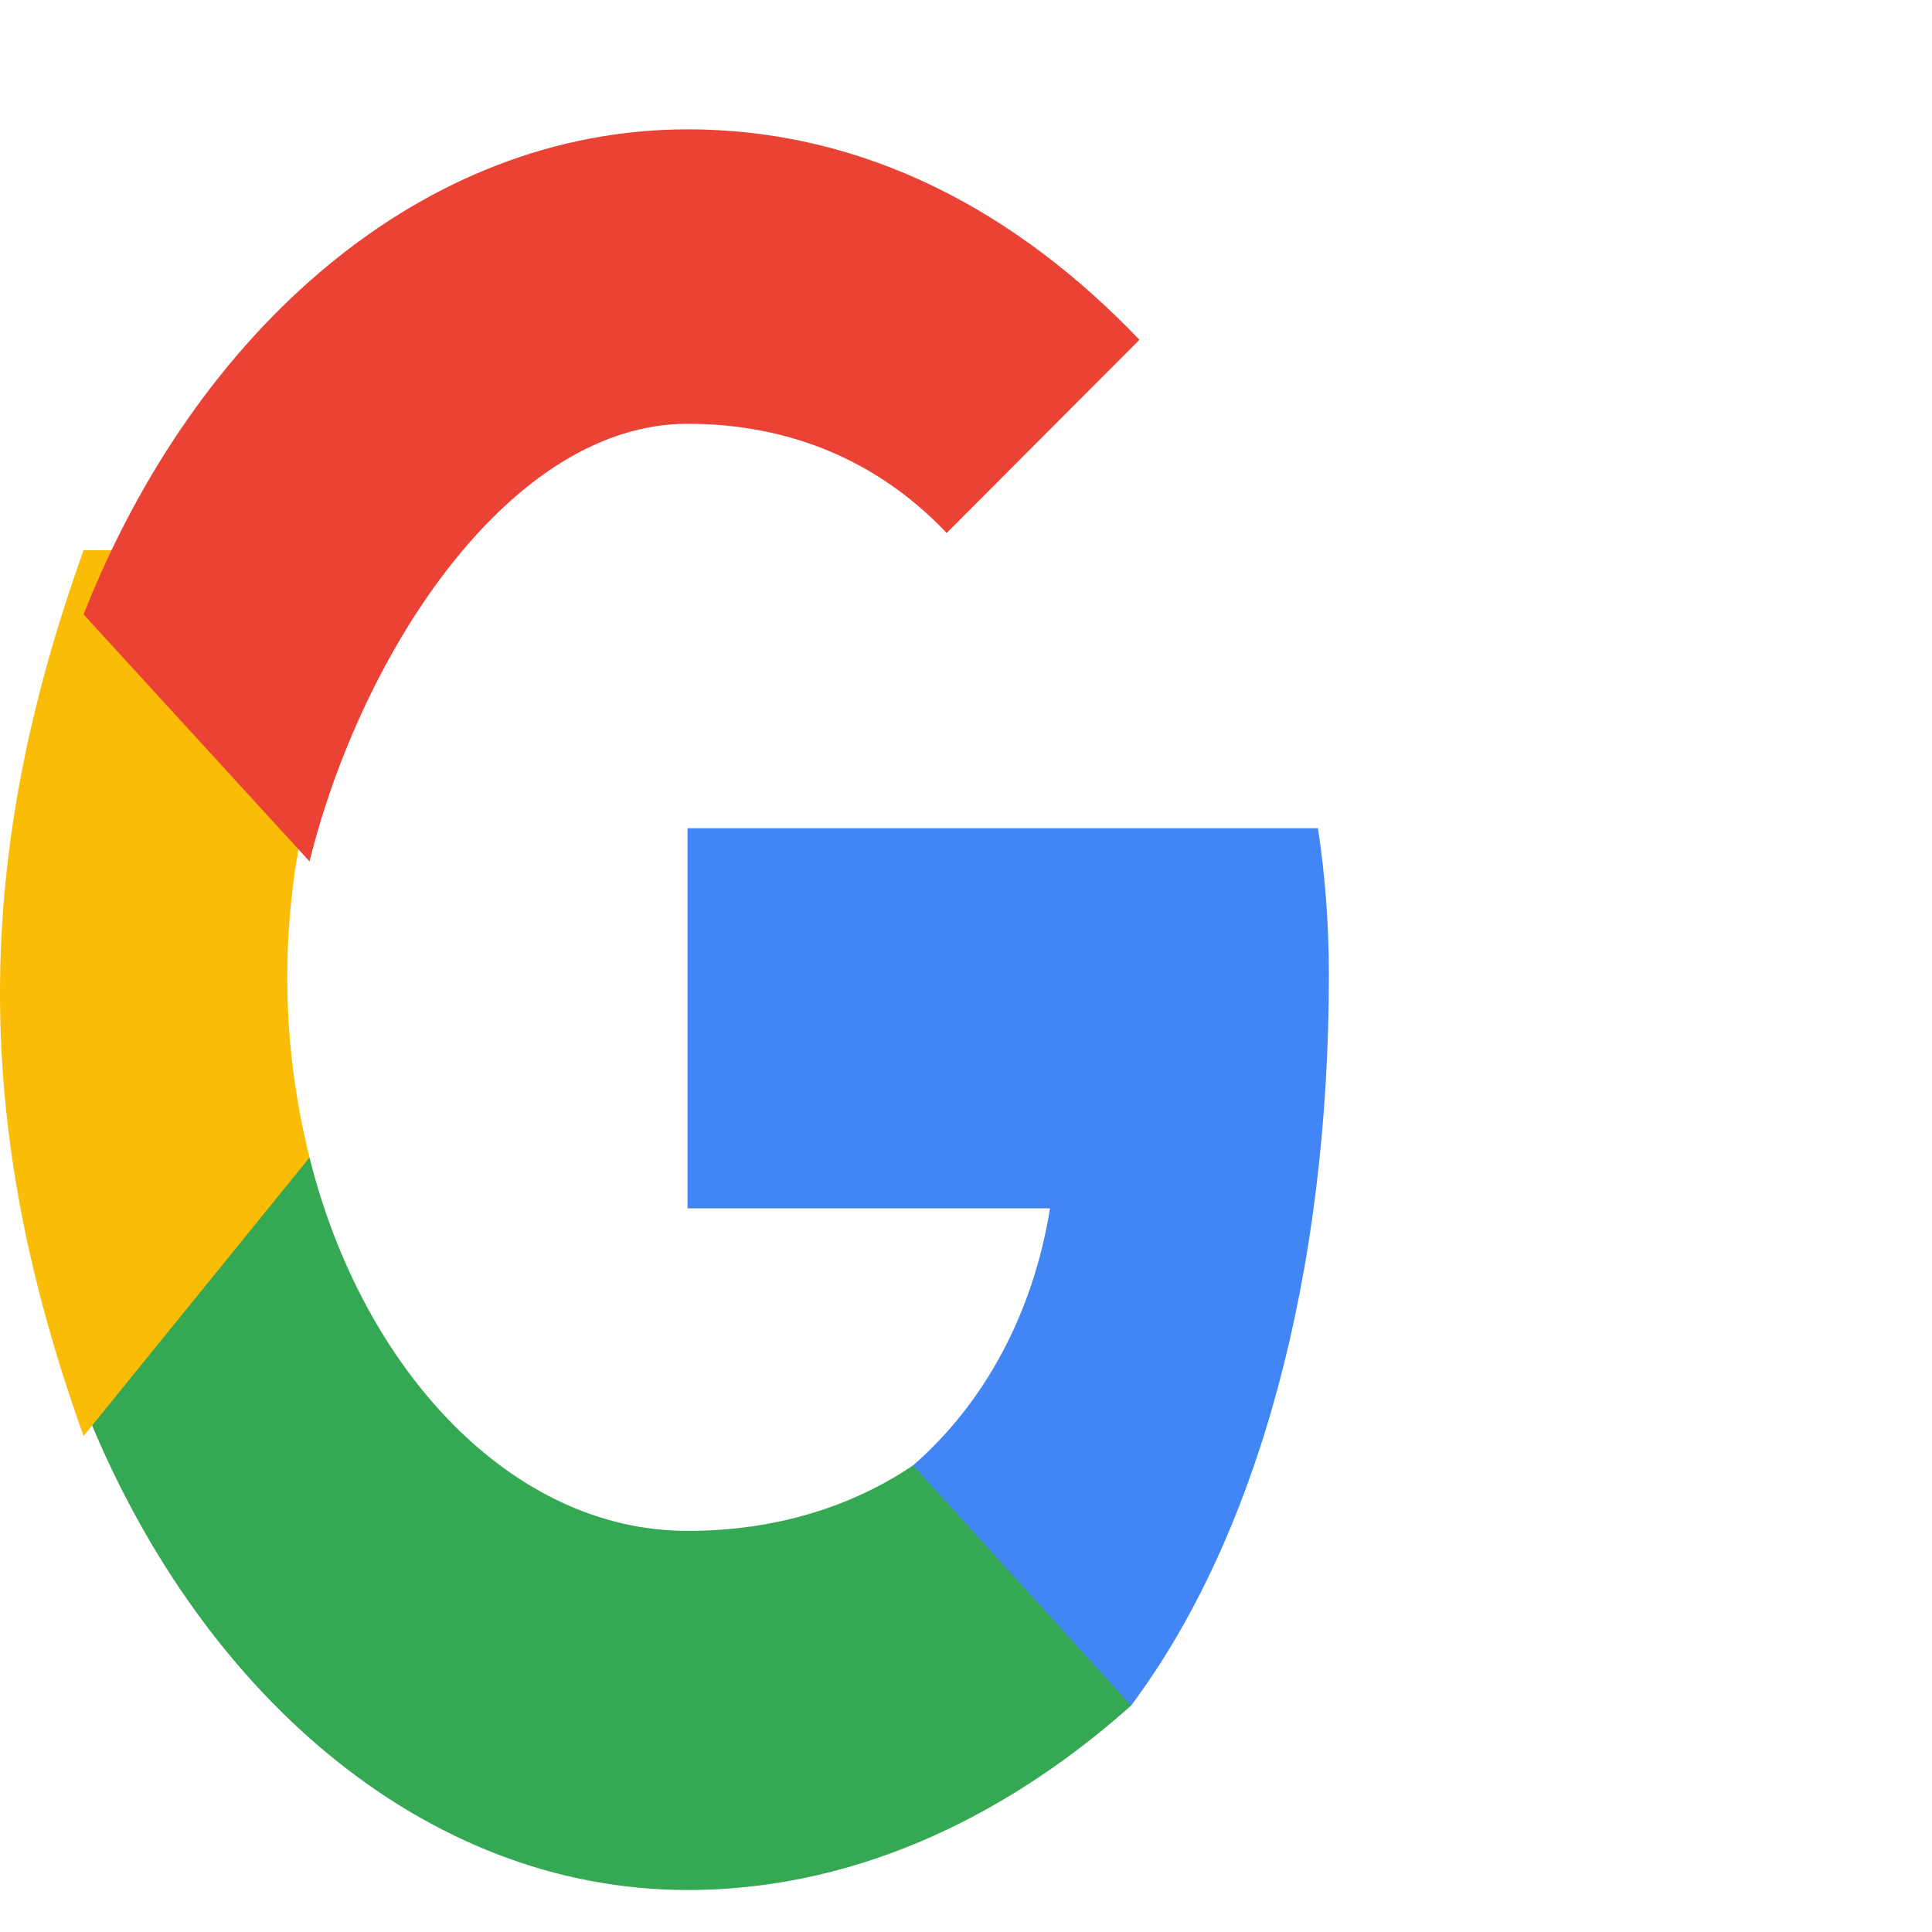 <?xml version="1.0" encoding="UTF-8" standalone="no"?>
<svg width="18px" height="18px" viewBox="0 0 46 46" version="1.1" xmlns="http://www.w3.org/2000/svg" xmlns:xlink="http://www.w3.org/1999/xlink">
    <title>Google Icon</title>
    <defs></defs>
    <g stroke="none" stroke-width="1" fill="none" fill-rule="evenodd">
        <g transform="translate(-14, -15)">
            <g transform="translate(14, 15)">
                <path d="M31.64,23.20 C31.64,22.00 31.55,20.84 31.38,19.72 L16.37,19.72 L16.37,28.77 L25.00,28.77 C24.60,31.26 23.45,33.40 21.74,34.89 L21.74,40.61 L26.93,40.61 C29.95,36.57 31.64,30.34 31.64,23.20 L31.64,23.20 Z" fill="#4285F4"></path>
                <path d="M16.37,45.00 C20.63,45.00 24.24,43.01 26.93,40.61 L21.74,34.89 C20.29,35.87 18.47,36.45 16.37,36.45 C12.17,36.45 8.62,32.59 7.37,27.56 L1.99,27.56 L1.99,33.44 C4.67,40.25 10.08,45.00 16.37,45.00 L16.37,45.00 Z" fill="#34A853"></path>
                <path d="M7.37,27.56 C7.03,26.20 6.84,24.76 6.84,23.27 C6.84,21.78 7.03,20.34 7.37,18.97 L7.37,13.10 L1.99,13.10 C0.73,16.62 0.00,20.06 0.00,23.65 C0.00,27.24 0.73,30.68 1.99,34.19 L7.37,27.56 L7.37,27.56 Z" fill="#FBBC05"></path>
                <path d="M16.37,10.09 C18.74,10.09 20.87,10.93 22.54,12.69 L27.13,8.09 C24.24,5.07 20.63,3.08 16.37,3.08 C10.08,3.08 4.67,7.83 1.99,14.63 L7.37,20.51 C8.62,15.48 12.17,10.09 16.37,10.09 L16.37,10.09 Z" fill="#EA4335"></path>
            </g>
        </g>
    </g>
</svg>